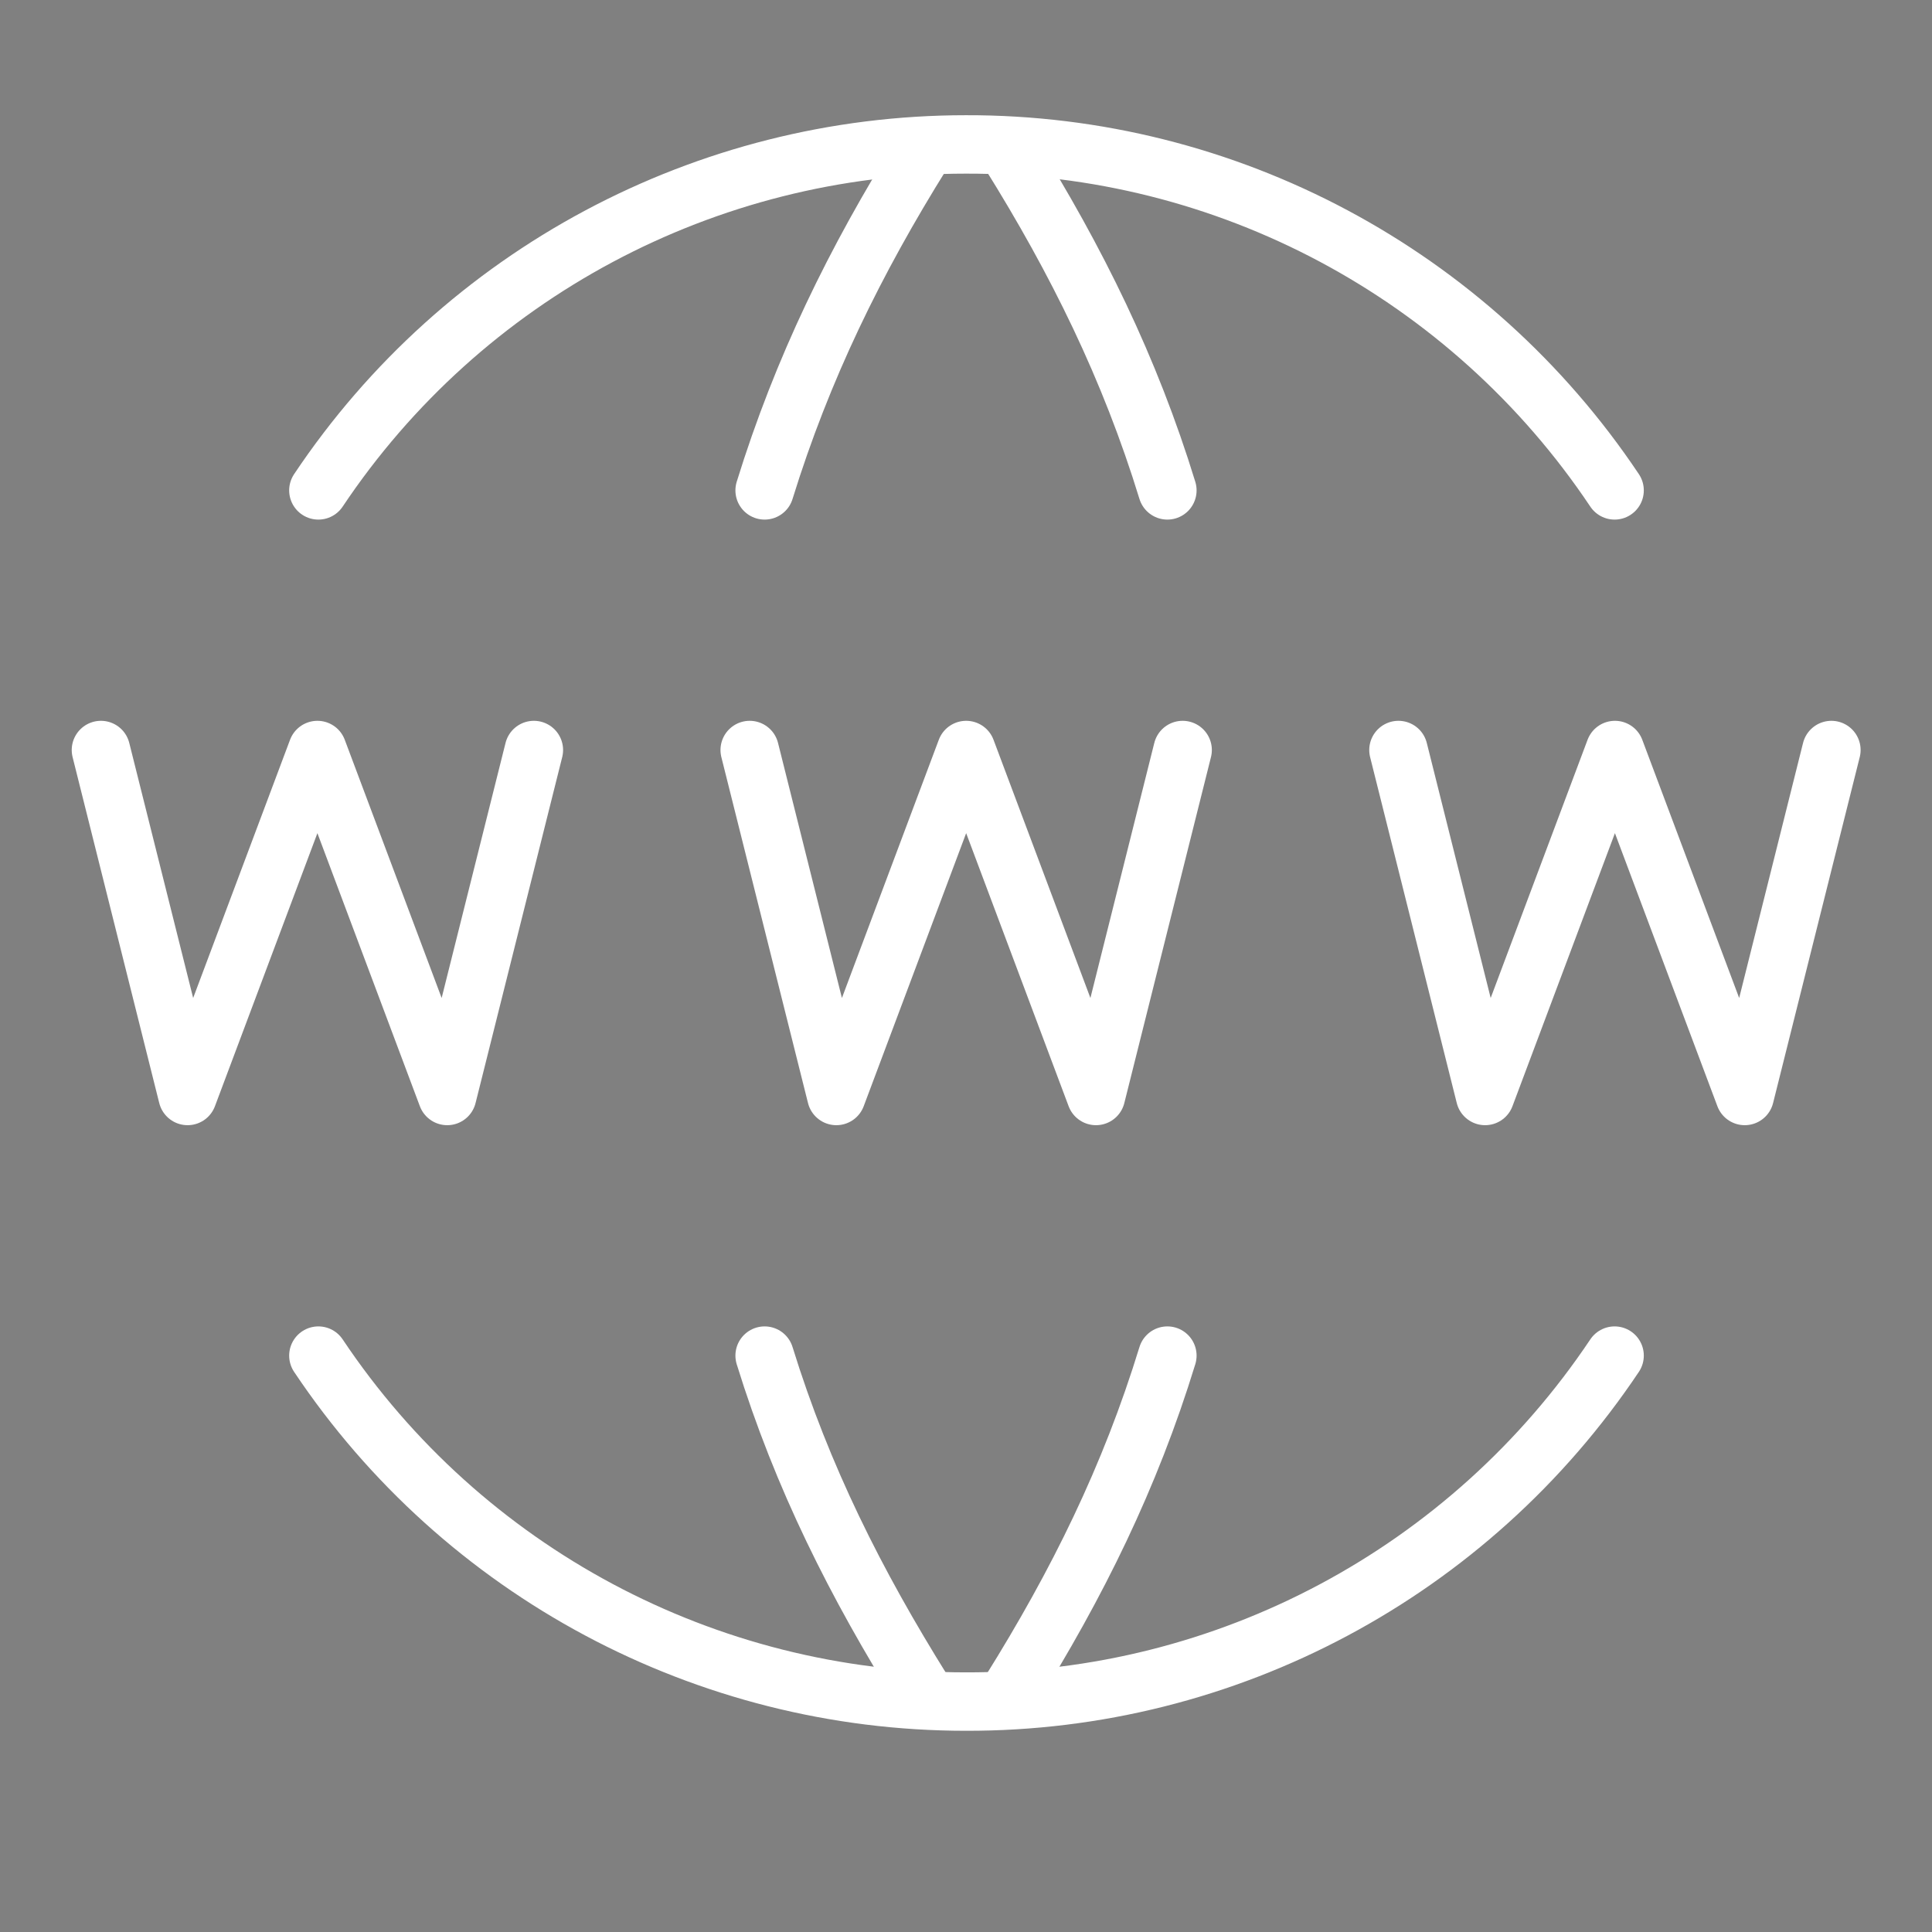 <?xml version="1.0" encoding="UTF-8"?>
<svg xmlns="http://www.w3.org/2000/svg" id="Ebene_1" version="1.1" viewBox="0 0 595.3 595.3">
  <rect x="0" y="0" width="595.3" height="595.3" fill="#808080" stroke="none"/>
  <defs>
    <style>
      .st0 {
        stroke: #353693;
        stroke-width: 25px;
      }

      .st0, .st1 {
        fill: none;
        stroke-linecap: round;
        stroke-linejoin: round;
      }

      .st1 {
        stroke: #fff;
        stroke-width: 18px;
      }
    </style>
  </defs>
  <path class="st1" d="M497.5,151.1c-44.6-66.7-119.6-106.8-199.9-106.6-80.1,0-155,40-199.5,106.6"></path>
  <path class="st1" d="M284.3,47c-20.8,33.3-37.1,66.6-48.7,104.1"></path>
  <path class="st1" d="M311,47c20.8,33.3,37.2,66.6,48.7,104.1"></path>
  <path class="st1" d="M497.5,417.7c-44.6,66.7-119.6,106.8-199.9,106.6-80.1,0-155-40-199.5-106.6"></path>
  <path class="st1" d="M284.5,521.3c-20.8-33.3-37.3-66.1-48.9-103.6"></path>
  <path class="st1" d="M311.2,521.3c20.8-33.3,37-66.1,48.5-103.6"></path>
  <path class="st1" d="M31.1,231.1l26.7,106.6,40-106.6,40,106.6,26.7-106.6"></path>
  <path class="st1" d="M430.9,231.1l26.7,106.6,40-106.6,40,106.6,26.7-106.6"></path>
  <path class="st1" d="M231,231.1l26.7,106.6,40-106.6,40,106.6,26.7-106.6"></path>
  <path class="st0" d="M1406.6,956.7"></path>
</svg>
